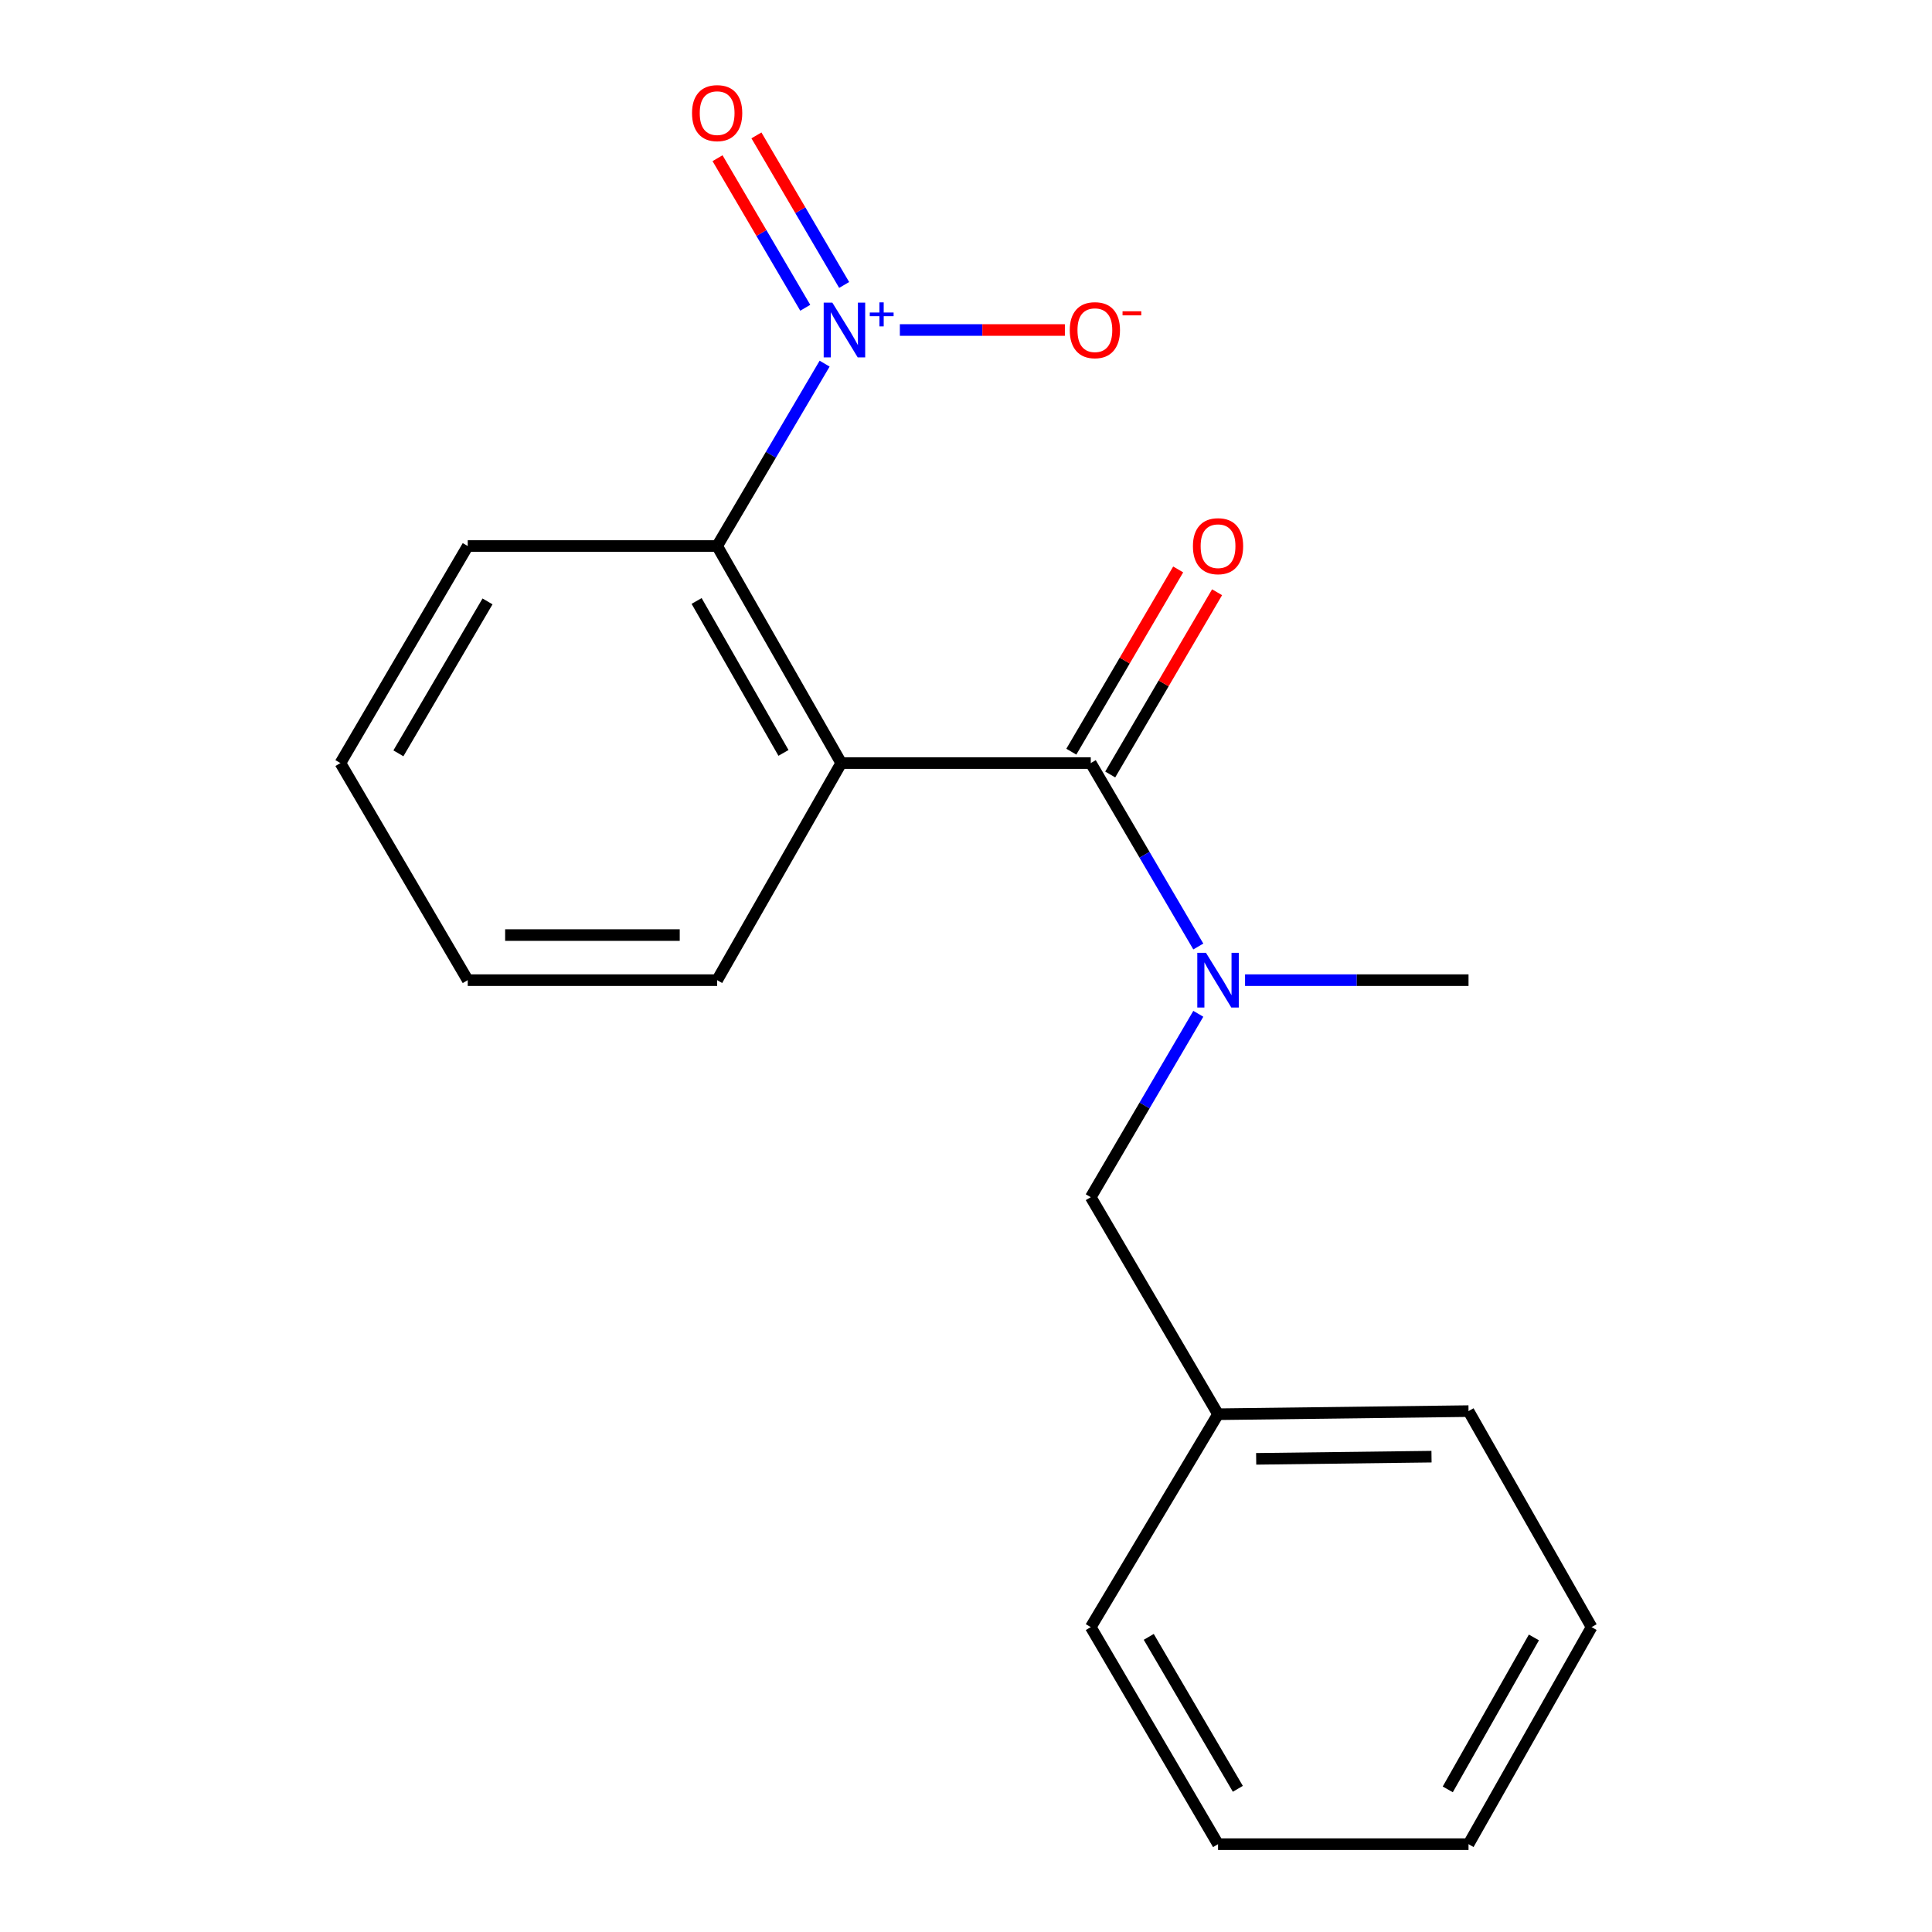 <?xml version='1.0' encoding='iso-8859-1'?>
<svg version='1.1' baseProfile='full'
              xmlns='http://www.w3.org/2000/svg'
                      xmlns:rdkit='http://www.rdkit.org/xml'
                      xmlns:xlink='http://www.w3.org/1999/xlink'
                  xml:space='preserve'
width='1000px' height='1000px' viewBox='0 0 1000 1000'>
<!-- END OF HEADER -->
<rect style='opacity:1.0;fill:#FFFFFF;stroke:none' width='1000' height='1000' x='0' y='0'> </rect>
<path class='bond-0' d='M 435.42,394.968 L 564.58,394.968' style='fill:none;fill-rule:evenodd;stroke:#000000;stroke-width:6px;stroke-linecap:butt;stroke-linejoin:miter;stroke-opacity:1' />
<path class='bond-2' d='M 435.42,394.968 L 371.191,282.625' style='fill:none;fill-rule:evenodd;stroke:#000000;stroke-width:6px;stroke-linecap:butt;stroke-linejoin:miter;stroke-opacity:1' />
<path class='bond-2' d='M 405.526,389.7 L 360.565,311.06' style='fill:none;fill-rule:evenodd;stroke:#000000;stroke-width:6px;stroke-linecap:butt;stroke-linejoin:miter;stroke-opacity:1' />
<path class='bond-8' d='M 435.42,394.968 L 371.191,507.325' style='fill:none;fill-rule:evenodd;stroke:#000000;stroke-width:6px;stroke-linecap:butt;stroke-linejoin:miter;stroke-opacity:1' />
<path class='bond-3' d='M 564.58,394.968 L 592.412,442.438' style='fill:none;fill-rule:evenodd;stroke:#000000;stroke-width:6px;stroke-linecap:butt;stroke-linejoin:miter;stroke-opacity:1' />
<path class='bond-3' d='M 592.412,442.438 L 620.244,489.908' style='fill:none;fill-rule:evenodd;stroke:#0000FF;stroke-width:6px;stroke-linecap:butt;stroke-linejoin:miter;stroke-opacity:1' />
<path class='bond-6' d='M 574.645,400.871 L 602.301,353.707' style='fill:none;fill-rule:evenodd;stroke:#000000;stroke-width:6px;stroke-linecap:butt;stroke-linejoin:miter;stroke-opacity:1' />
<path class='bond-6' d='M 602.301,353.707 L 629.957,306.543' style='fill:none;fill-rule:evenodd;stroke:#FF0000;stroke-width:6px;stroke-linecap:butt;stroke-linejoin:miter;stroke-opacity:1' />
<path class='bond-6' d='M 554.514,389.066 L 582.17,341.902' style='fill:none;fill-rule:evenodd;stroke:#000000;stroke-width:6px;stroke-linecap:butt;stroke-linejoin:miter;stroke-opacity:1' />
<path class='bond-6' d='M 582.17,341.902 L 609.826,294.739' style='fill:none;fill-rule:evenodd;stroke:#FF0000;stroke-width:6px;stroke-linecap:butt;stroke-linejoin:miter;stroke-opacity:1' />
<path class='bond-1' d='M 426.824,188.218 L 399.007,235.421' style='fill:none;fill-rule:evenodd;stroke:#0000FF;stroke-width:6px;stroke-linecap:butt;stroke-linejoin:miter;stroke-opacity:1' />
<path class='bond-1' d='M 399.007,235.421 L 371.191,282.625' style='fill:none;fill-rule:evenodd;stroke:#000000;stroke-width:6px;stroke-linecap:butt;stroke-linejoin:miter;stroke-opacity:1' />
<path class='bond-4' d='M 465.765,170.813 L 508.474,170.813' style='fill:none;fill-rule:evenodd;stroke:#0000FF;stroke-width:6px;stroke-linecap:butt;stroke-linejoin:miter;stroke-opacity:1' />
<path class='bond-4' d='M 508.474,170.813 L 551.182,170.813' style='fill:none;fill-rule:evenodd;stroke:#FF0000;stroke-width:6px;stroke-linecap:butt;stroke-linejoin:miter;stroke-opacity:1' />
<path class='bond-5' d='M 436.931,147.494 L 414.229,108.786' style='fill:none;fill-rule:evenodd;stroke:#0000FF;stroke-width:6px;stroke-linecap:butt;stroke-linejoin:miter;stroke-opacity:1' />
<path class='bond-5' d='M 414.229,108.786 L 391.526,70.078' style='fill:none;fill-rule:evenodd;stroke:#FF0000;stroke-width:6px;stroke-linecap:butt;stroke-linejoin:miter;stroke-opacity:1' />
<path class='bond-5' d='M 416.8,159.301 L 394.098,120.593' style='fill:none;fill-rule:evenodd;stroke:#0000FF;stroke-width:6px;stroke-linecap:butt;stroke-linejoin:miter;stroke-opacity:1' />
<path class='bond-5' d='M 394.098,120.593 L 371.396,81.885' style='fill:none;fill-rule:evenodd;stroke:#FF0000;stroke-width:6px;stroke-linecap:butt;stroke-linejoin:miter;stroke-opacity:1' />
<path class='bond-11' d='M 371.191,282.625 L 242.097,282.625' style='fill:none;fill-rule:evenodd;stroke:#000000;stroke-width:6px;stroke-linecap:butt;stroke-linejoin:miter;stroke-opacity:1' />
<path class='bond-7' d='M 620.243,524.74 L 592.411,572.204' style='fill:none;fill-rule:evenodd;stroke:#0000FF;stroke-width:6px;stroke-linecap:butt;stroke-linejoin:miter;stroke-opacity:1' />
<path class='bond-7' d='M 592.411,572.204 L 564.58,619.668' style='fill:none;fill-rule:evenodd;stroke:#000000;stroke-width:6px;stroke-linecap:butt;stroke-linejoin:miter;stroke-opacity:1' />
<path class='bond-10' d='M 644.437,507.325 L 702.272,507.325' style='fill:none;fill-rule:evenodd;stroke:#0000FF;stroke-width:6px;stroke-linecap:butt;stroke-linejoin:miter;stroke-opacity:1' />
<path class='bond-10' d='M 702.272,507.325 L 760.107,507.325' style='fill:none;fill-rule:evenodd;stroke:#000000;stroke-width:6px;stroke-linecap:butt;stroke-linejoin:miter;stroke-opacity:1' />
<path class='bond-9' d='M 564.58,619.668 L 630.456,731.998' style='fill:none;fill-rule:evenodd;stroke:#000000;stroke-width:6px;stroke-linecap:butt;stroke-linejoin:miter;stroke-opacity:1' />
<path class='bond-14' d='M 371.191,507.325 L 242.097,507.325' style='fill:none;fill-rule:evenodd;stroke:#000000;stroke-width:6px;stroke-linecap:butt;stroke-linejoin:miter;stroke-opacity:1' />
<path class='bond-14' d='M 351.827,483.987 L 261.461,483.987' style='fill:none;fill-rule:evenodd;stroke:#000000;stroke-width:6px;stroke-linecap:butt;stroke-linejoin:miter;stroke-opacity:1' />
<path class='bond-12' d='M 630.456,731.998 L 760.107,730.39' style='fill:none;fill-rule:evenodd;stroke:#000000;stroke-width:6px;stroke-linecap:butt;stroke-linejoin:miter;stroke-opacity:1' />
<path class='bond-12' d='M 650.193,755.093 L 740.949,753.967' style='fill:none;fill-rule:evenodd;stroke:#000000;stroke-width:6px;stroke-linecap:butt;stroke-linejoin:miter;stroke-opacity:1' />
<path class='bond-13' d='M 630.456,731.998 L 564.58,842.189' style='fill:none;fill-rule:evenodd;stroke:#000000;stroke-width:6px;stroke-linecap:butt;stroke-linejoin:miter;stroke-opacity:1' />
<path class='bond-19' d='M 242.097,282.625 L 176.195,394.968' style='fill:none;fill-rule:evenodd;stroke:#000000;stroke-width:6px;stroke-linecap:butt;stroke-linejoin:miter;stroke-opacity:1' />
<path class='bond-19' d='M 252.341,311.285 L 206.209,389.925' style='fill:none;fill-rule:evenodd;stroke:#000000;stroke-width:6px;stroke-linecap:butt;stroke-linejoin:miter;stroke-opacity:1' />
<path class='bond-16' d='M 760.107,730.39 L 823.805,842.189' style='fill:none;fill-rule:evenodd;stroke:#000000;stroke-width:6px;stroke-linecap:butt;stroke-linejoin:miter;stroke-opacity:1' />
<path class='bond-17' d='M 564.58,842.189 L 630.456,954.545' style='fill:none;fill-rule:evenodd;stroke:#000000;stroke-width:6px;stroke-linecap:butt;stroke-linejoin:miter;stroke-opacity:1' />
<path class='bond-17' d='M 594.593,847.239 L 640.706,925.888' style='fill:none;fill-rule:evenodd;stroke:#000000;stroke-width:6px;stroke-linecap:butt;stroke-linejoin:miter;stroke-opacity:1' />
<path class='bond-15' d='M 242.097,507.325 L 176.195,394.968' style='fill:none;fill-rule:evenodd;stroke:#000000;stroke-width:6px;stroke-linecap:butt;stroke-linejoin:miter;stroke-opacity:1' />
<path class='bond-20' d='M 823.805,842.189 L 760.107,954.545' style='fill:none;fill-rule:evenodd;stroke:#000000;stroke-width:6px;stroke-linecap:butt;stroke-linejoin:miter;stroke-opacity:1' />
<path class='bond-20' d='M 793.949,847.533 L 749.36,926.182' style='fill:none;fill-rule:evenodd;stroke:#000000;stroke-width:6px;stroke-linecap:butt;stroke-linejoin:miter;stroke-opacity:1' />
<path class='bond-18' d='M 630.456,954.545 L 760.107,954.545' style='fill:none;fill-rule:evenodd;stroke:#000000;stroke-width:6px;stroke-linecap:butt;stroke-linejoin:miter;stroke-opacity:1' />
<path  class='atom-2' d='M 430.82 156.653
L 440.1 171.653
Q 441.02 173.133, 442.5 175.813
Q 443.98 178.493, 444.06 178.653
L 444.06 156.653
L 447.82 156.653
L 447.82 184.973
L 443.94 184.973
L 433.98 168.573
Q 432.82 166.653, 431.58 164.453
Q 430.38 162.253, 430.02 161.573
L 430.02 184.973
L 426.34 184.973
L 426.34 156.653
L 430.82 156.653
' fill='#0000FF'/>
<path  class='atom-2' d='M 450.196 161.758
L 455.186 161.758
L 455.186 156.505
L 457.403 156.505
L 457.403 161.758
L 462.525 161.758
L 462.525 163.659
L 457.403 163.659
L 457.403 168.939
L 455.186 168.939
L 455.186 163.659
L 450.196 163.659
L 450.196 161.758
' fill='#0000FF'/>
<path  class='atom-4' d='M 624.196 493.165
L 633.476 508.165
Q 634.396 509.645, 635.876 512.325
Q 637.356 515.005, 637.436 515.165
L 637.436 493.165
L 641.196 493.165
L 641.196 521.485
L 637.316 521.485
L 627.356 505.085
Q 626.196 503.165, 624.956 500.965
Q 623.756 498.765, 623.396 498.085
L 623.396 521.485
L 619.716 521.485
L 619.716 493.165
L 624.196 493.165
' fill='#0000FF'/>
<path  class='atom-5' d='M 553.706 170.893
Q 553.706 164.093, 557.066 160.293
Q 560.426 156.493, 566.706 156.493
Q 572.986 156.493, 576.346 160.293
Q 579.706 164.093, 579.706 170.893
Q 579.706 177.773, 576.306 181.693
Q 572.906 185.573, 566.706 185.573
Q 560.466 185.573, 557.066 181.693
Q 553.706 177.813, 553.706 170.893
M 566.706 182.373
Q 571.026 182.373, 573.346 179.493
Q 575.706 176.573, 575.706 170.893
Q 575.706 165.333, 573.346 162.533
Q 571.026 159.693, 566.706 159.693
Q 562.386 159.693, 560.026 162.493
Q 557.706 165.293, 557.706 170.893
Q 557.706 176.613, 560.026 179.493
Q 562.386 182.373, 566.706 182.373
' fill='#FF0000'/>
<path  class='atom-5' d='M 581.026 161.116
L 590.715 161.116
L 590.715 163.228
L 581.026 163.228
L 581.026 161.116
' fill='#FF0000'/>
<path  class='atom-6' d='M 358.191 58.55
Q 358.191 51.75, 361.551 47.95
Q 364.911 44.15, 371.191 44.15
Q 377.471 44.15, 380.831 47.95
Q 384.191 51.75, 384.191 58.55
Q 384.191 65.43, 380.791 69.35
Q 377.391 73.23, 371.191 73.23
Q 364.951 73.23, 361.551 69.35
Q 358.191 65.47, 358.191 58.55
M 371.191 70.03
Q 375.511 70.03, 377.831 67.15
Q 380.191 64.23, 380.191 58.55
Q 380.191 52.99, 377.831 50.19
Q 375.511 47.35, 371.191 47.35
Q 366.871 47.35, 364.511 50.15
Q 362.191 52.95, 362.191 58.55
Q 362.191 64.27, 364.511 67.15
Q 366.871 70.03, 371.191 70.03
' fill='#FF0000'/>
<path  class='atom-7' d='M 617.456 282.705
Q 617.456 275.905, 620.816 272.105
Q 624.176 268.305, 630.456 268.305
Q 636.736 268.305, 640.096 272.105
Q 643.456 275.905, 643.456 282.705
Q 643.456 289.585, 640.056 293.505
Q 636.656 297.385, 630.456 297.385
Q 624.216 297.385, 620.816 293.505
Q 617.456 289.625, 617.456 282.705
M 630.456 294.185
Q 634.776 294.185, 637.096 291.305
Q 639.456 288.385, 639.456 282.705
Q 639.456 277.145, 637.096 274.345
Q 634.776 271.505, 630.456 271.505
Q 626.136 271.505, 623.776 274.305
Q 621.456 277.105, 621.456 282.705
Q 621.456 288.425, 623.776 291.305
Q 626.136 294.185, 630.456 294.185
' fill='#FF0000'/>
</svg>
